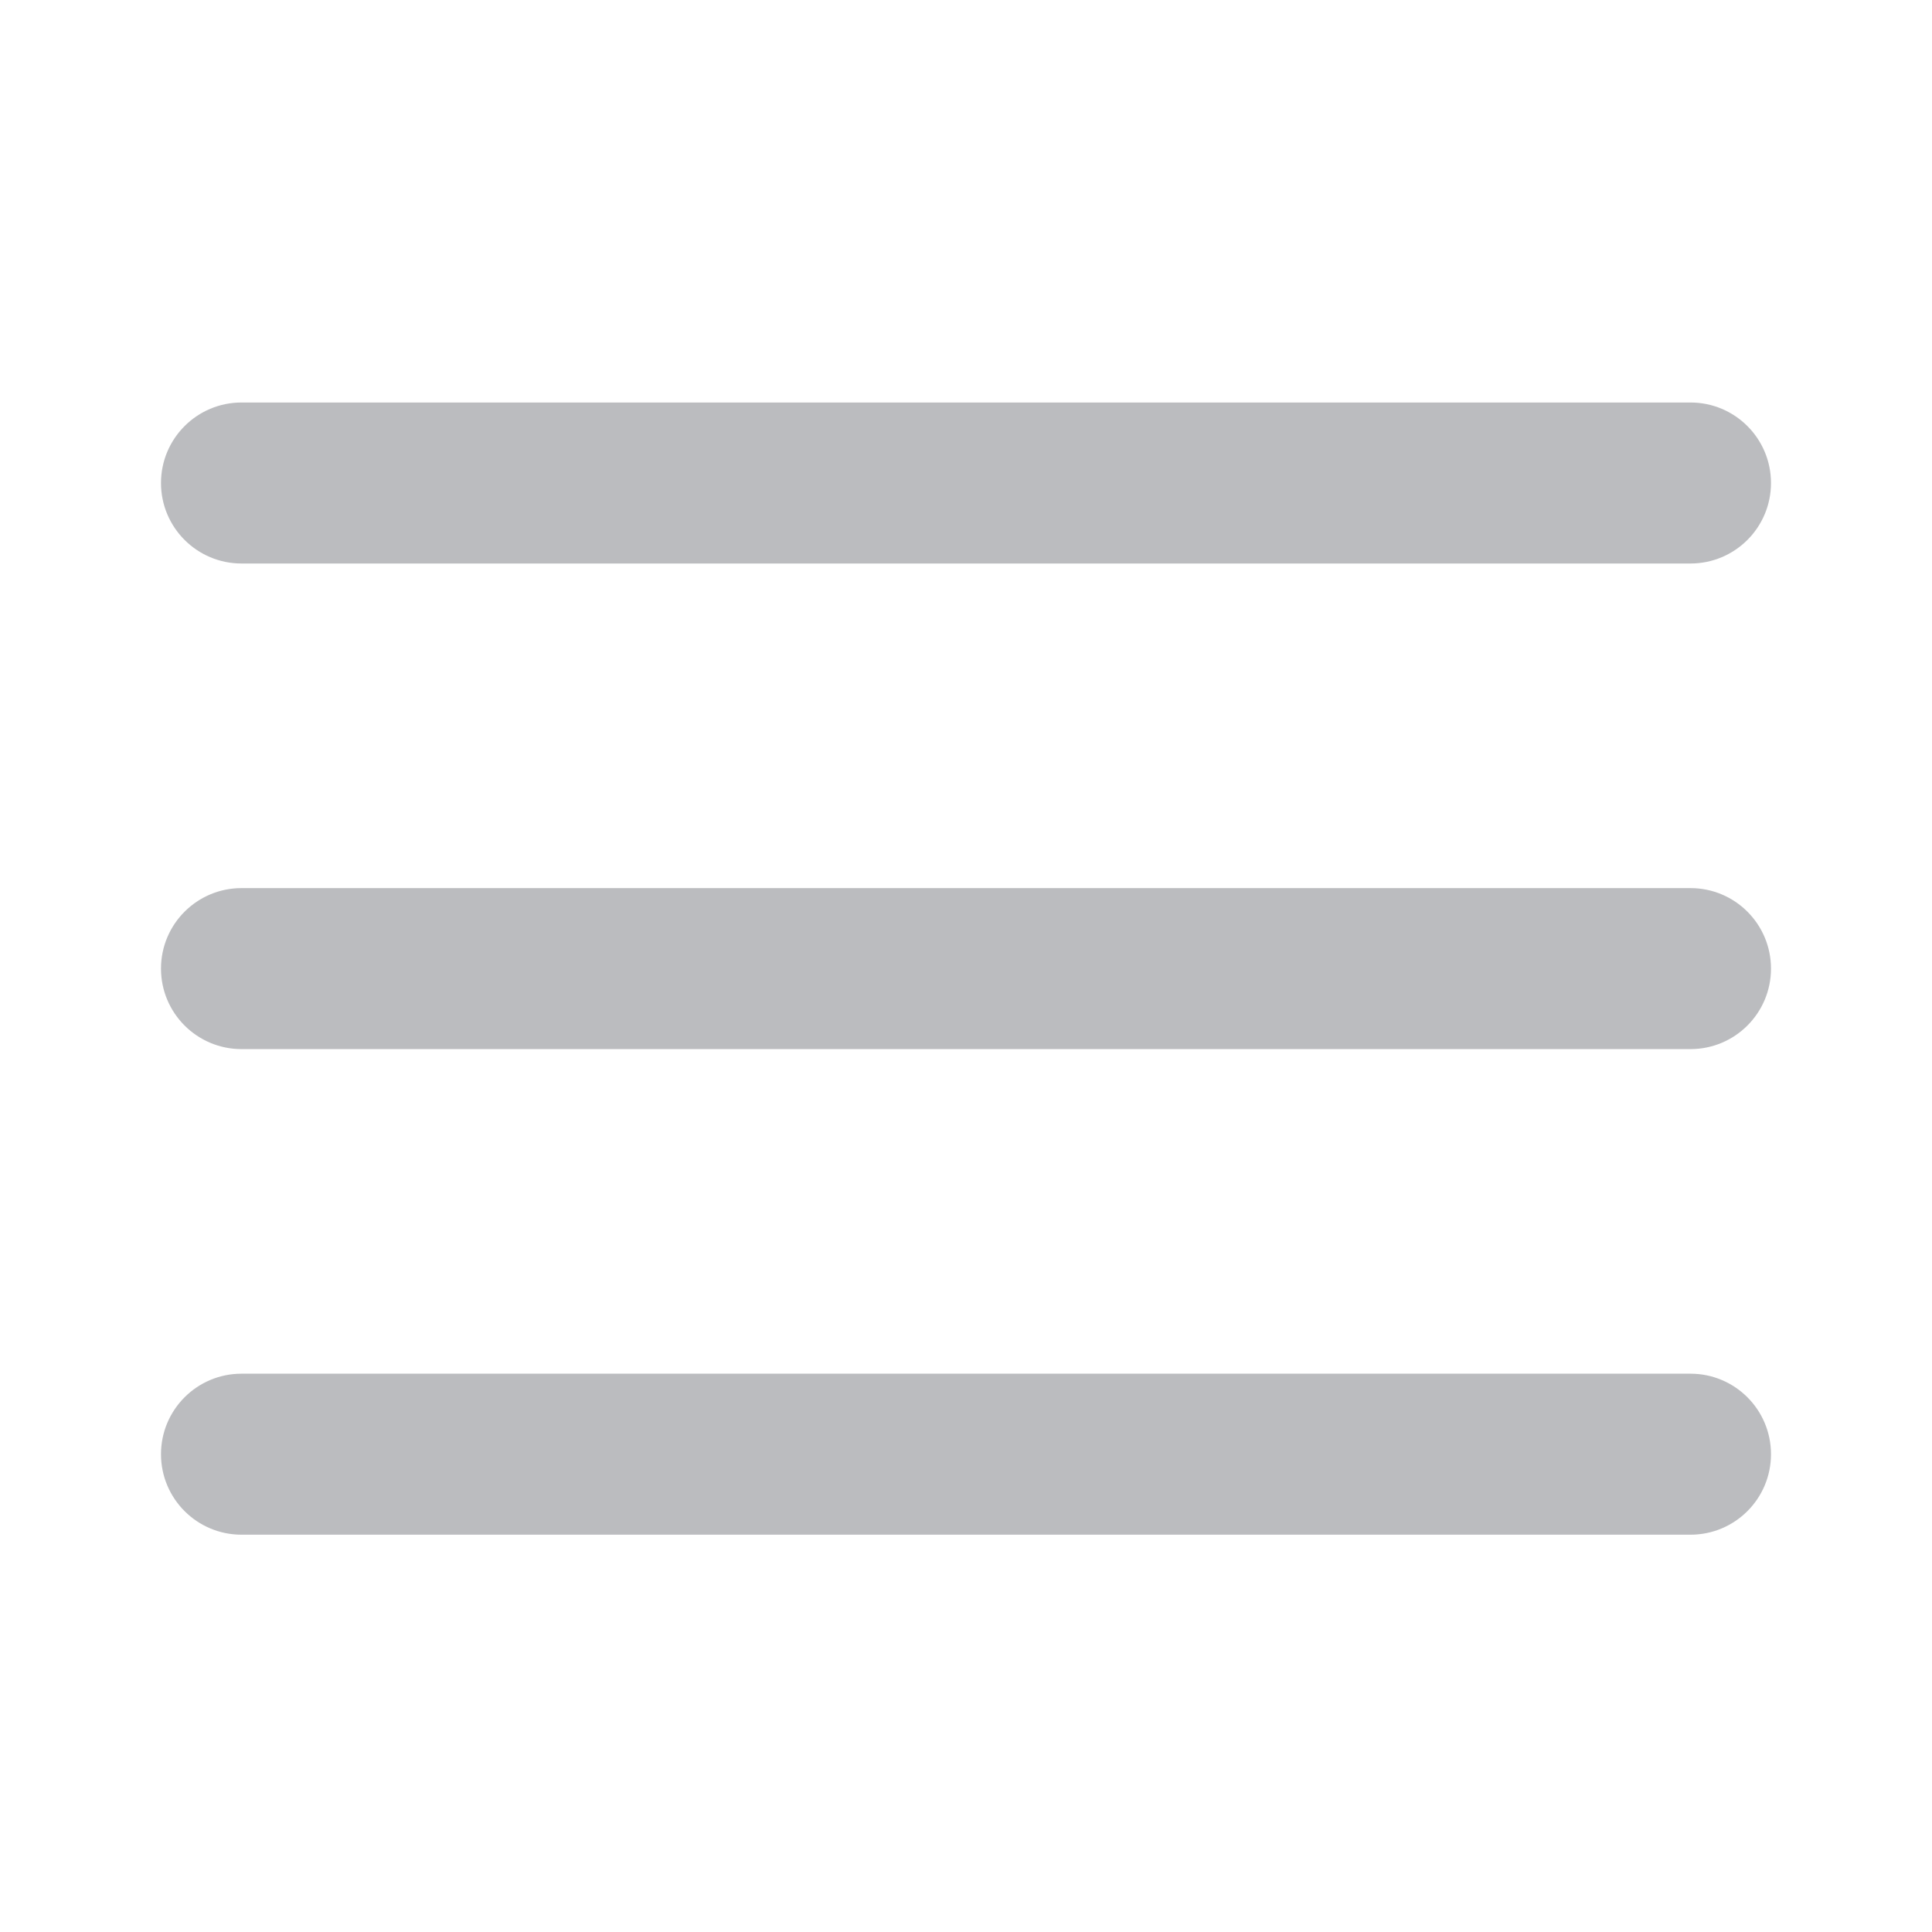 <?xml version="1.0" encoding="UTF-8"?> <svg xmlns="http://www.w3.org/2000/svg" width="169" height="169" viewBox="0 0 169 169" fill="none"><path d="M14.083 42.251C14.083 38.362 17.236 35.209 21.125 35.209H147.875C151.764 35.209 154.916 38.362 154.916 42.251C154.916 46.14 151.764 49.292 147.875 49.292H21.125C17.236 49.292 14.083 46.14 14.083 42.251Z" fill="#BBBCBF"></path><path d="M14.083 84.728C14.083 80.839 17.236 77.686 21.125 77.686H147.875C151.764 77.686 154.916 80.839 154.916 84.728C154.916 88.617 151.764 91.769 147.875 91.769H21.125C17.236 91.769 14.083 88.617 14.083 84.728Z" fill="#BBBCBF"></path><path d="M21.125 120.163C17.236 120.163 14.083 123.316 14.083 127.205C14.083 131.094 17.236 134.246 21.125 134.246H147.875C151.764 134.246 154.916 131.094 154.916 127.205C154.916 123.316 151.764 120.163 147.875 120.163H21.125Z" fill="#BBBCBF"></path></svg> 
